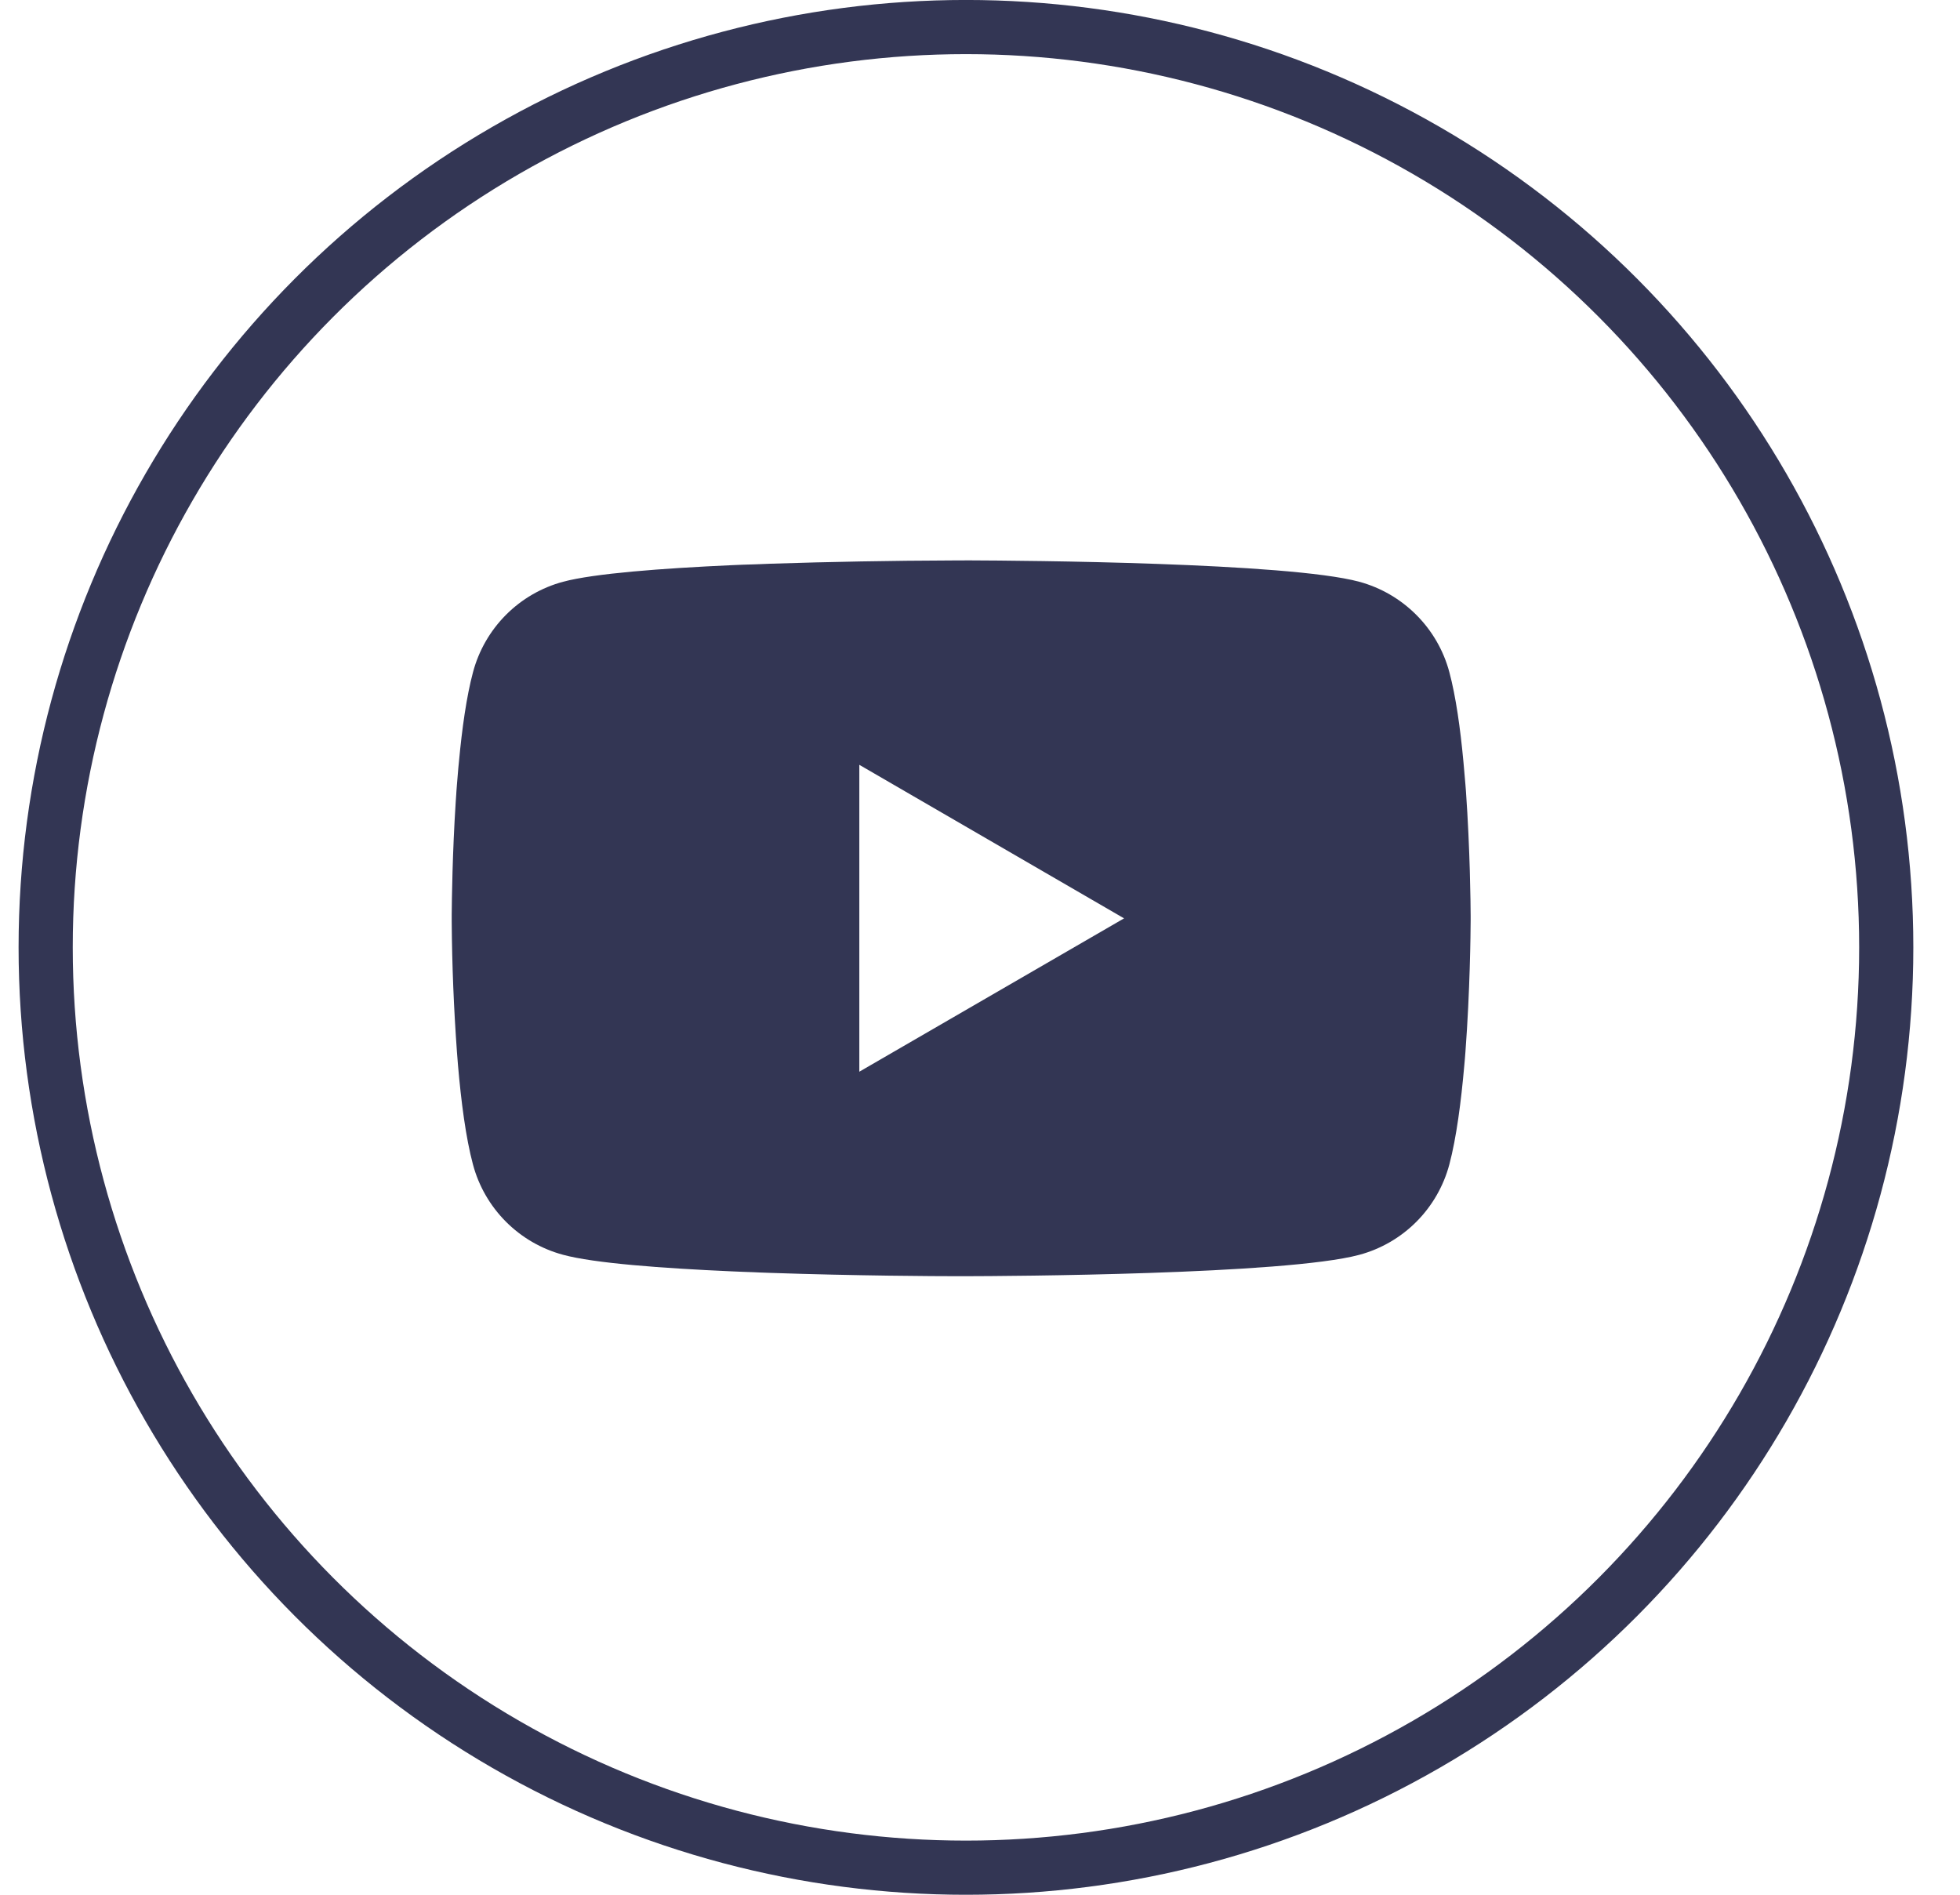 <?xml version="1.0" encoding="UTF-8"?> <svg xmlns="http://www.w3.org/2000/svg" width="30" height="29" viewBox="0 0 30 29" fill="none"> <path d="M14.762 8.577H14.849C15.65 8.58 19.71 8.609 20.805 8.904C21.136 8.994 21.437 9.169 21.679 9.412C21.921 9.654 22.096 9.957 22.184 10.288C22.283 10.658 22.352 11.149 22.399 11.655L22.408 11.756L22.43 12.009L22.438 12.111C22.501 13.002 22.509 13.836 22.51 14.018V14.091C22.509 14.281 22.5 15.172 22.43 16.1L22.422 16.202L22.413 16.303C22.364 16.861 22.292 17.415 22.184 17.822C22.096 18.153 21.922 18.456 21.68 18.699C21.438 18.942 21.136 19.117 20.805 19.206C19.674 19.51 15.376 19.532 14.781 19.533H14.642C14.341 19.533 13.095 19.527 11.789 19.482L11.623 19.476L11.539 19.472L11.372 19.466L11.205 19.459C10.123 19.411 9.093 19.334 8.618 19.205C8.287 19.116 7.985 18.941 7.743 18.698C7.501 18.455 7.327 18.153 7.239 17.822C7.13 17.416 7.058 16.861 7.01 16.303L7.002 16.201L6.994 16.1C6.946 15.439 6.919 14.777 6.914 14.115L6.914 13.995C6.916 13.786 6.924 13.061 6.976 12.262L6.983 12.162L6.986 12.111L6.994 12.009L7.015 11.756L7.025 11.655C7.072 11.149 7.141 10.657 7.24 10.288C7.328 9.957 7.502 9.654 7.744 9.411C7.986 9.168 8.288 8.993 8.619 8.904C9.094 8.777 10.124 8.699 11.206 8.65L11.372 8.643L11.539 8.638L11.623 8.635L11.79 8.628C12.718 8.598 13.646 8.581 14.574 8.578H14.762V8.577ZM13.153 11.706V16.403L17.205 14.056L13.153 11.706Z" fill="#333654"></path> <circle cx="14.785" cy="14.5" r="14.086" stroke="#333654" stroke-width="0.829"></circle> </svg> 